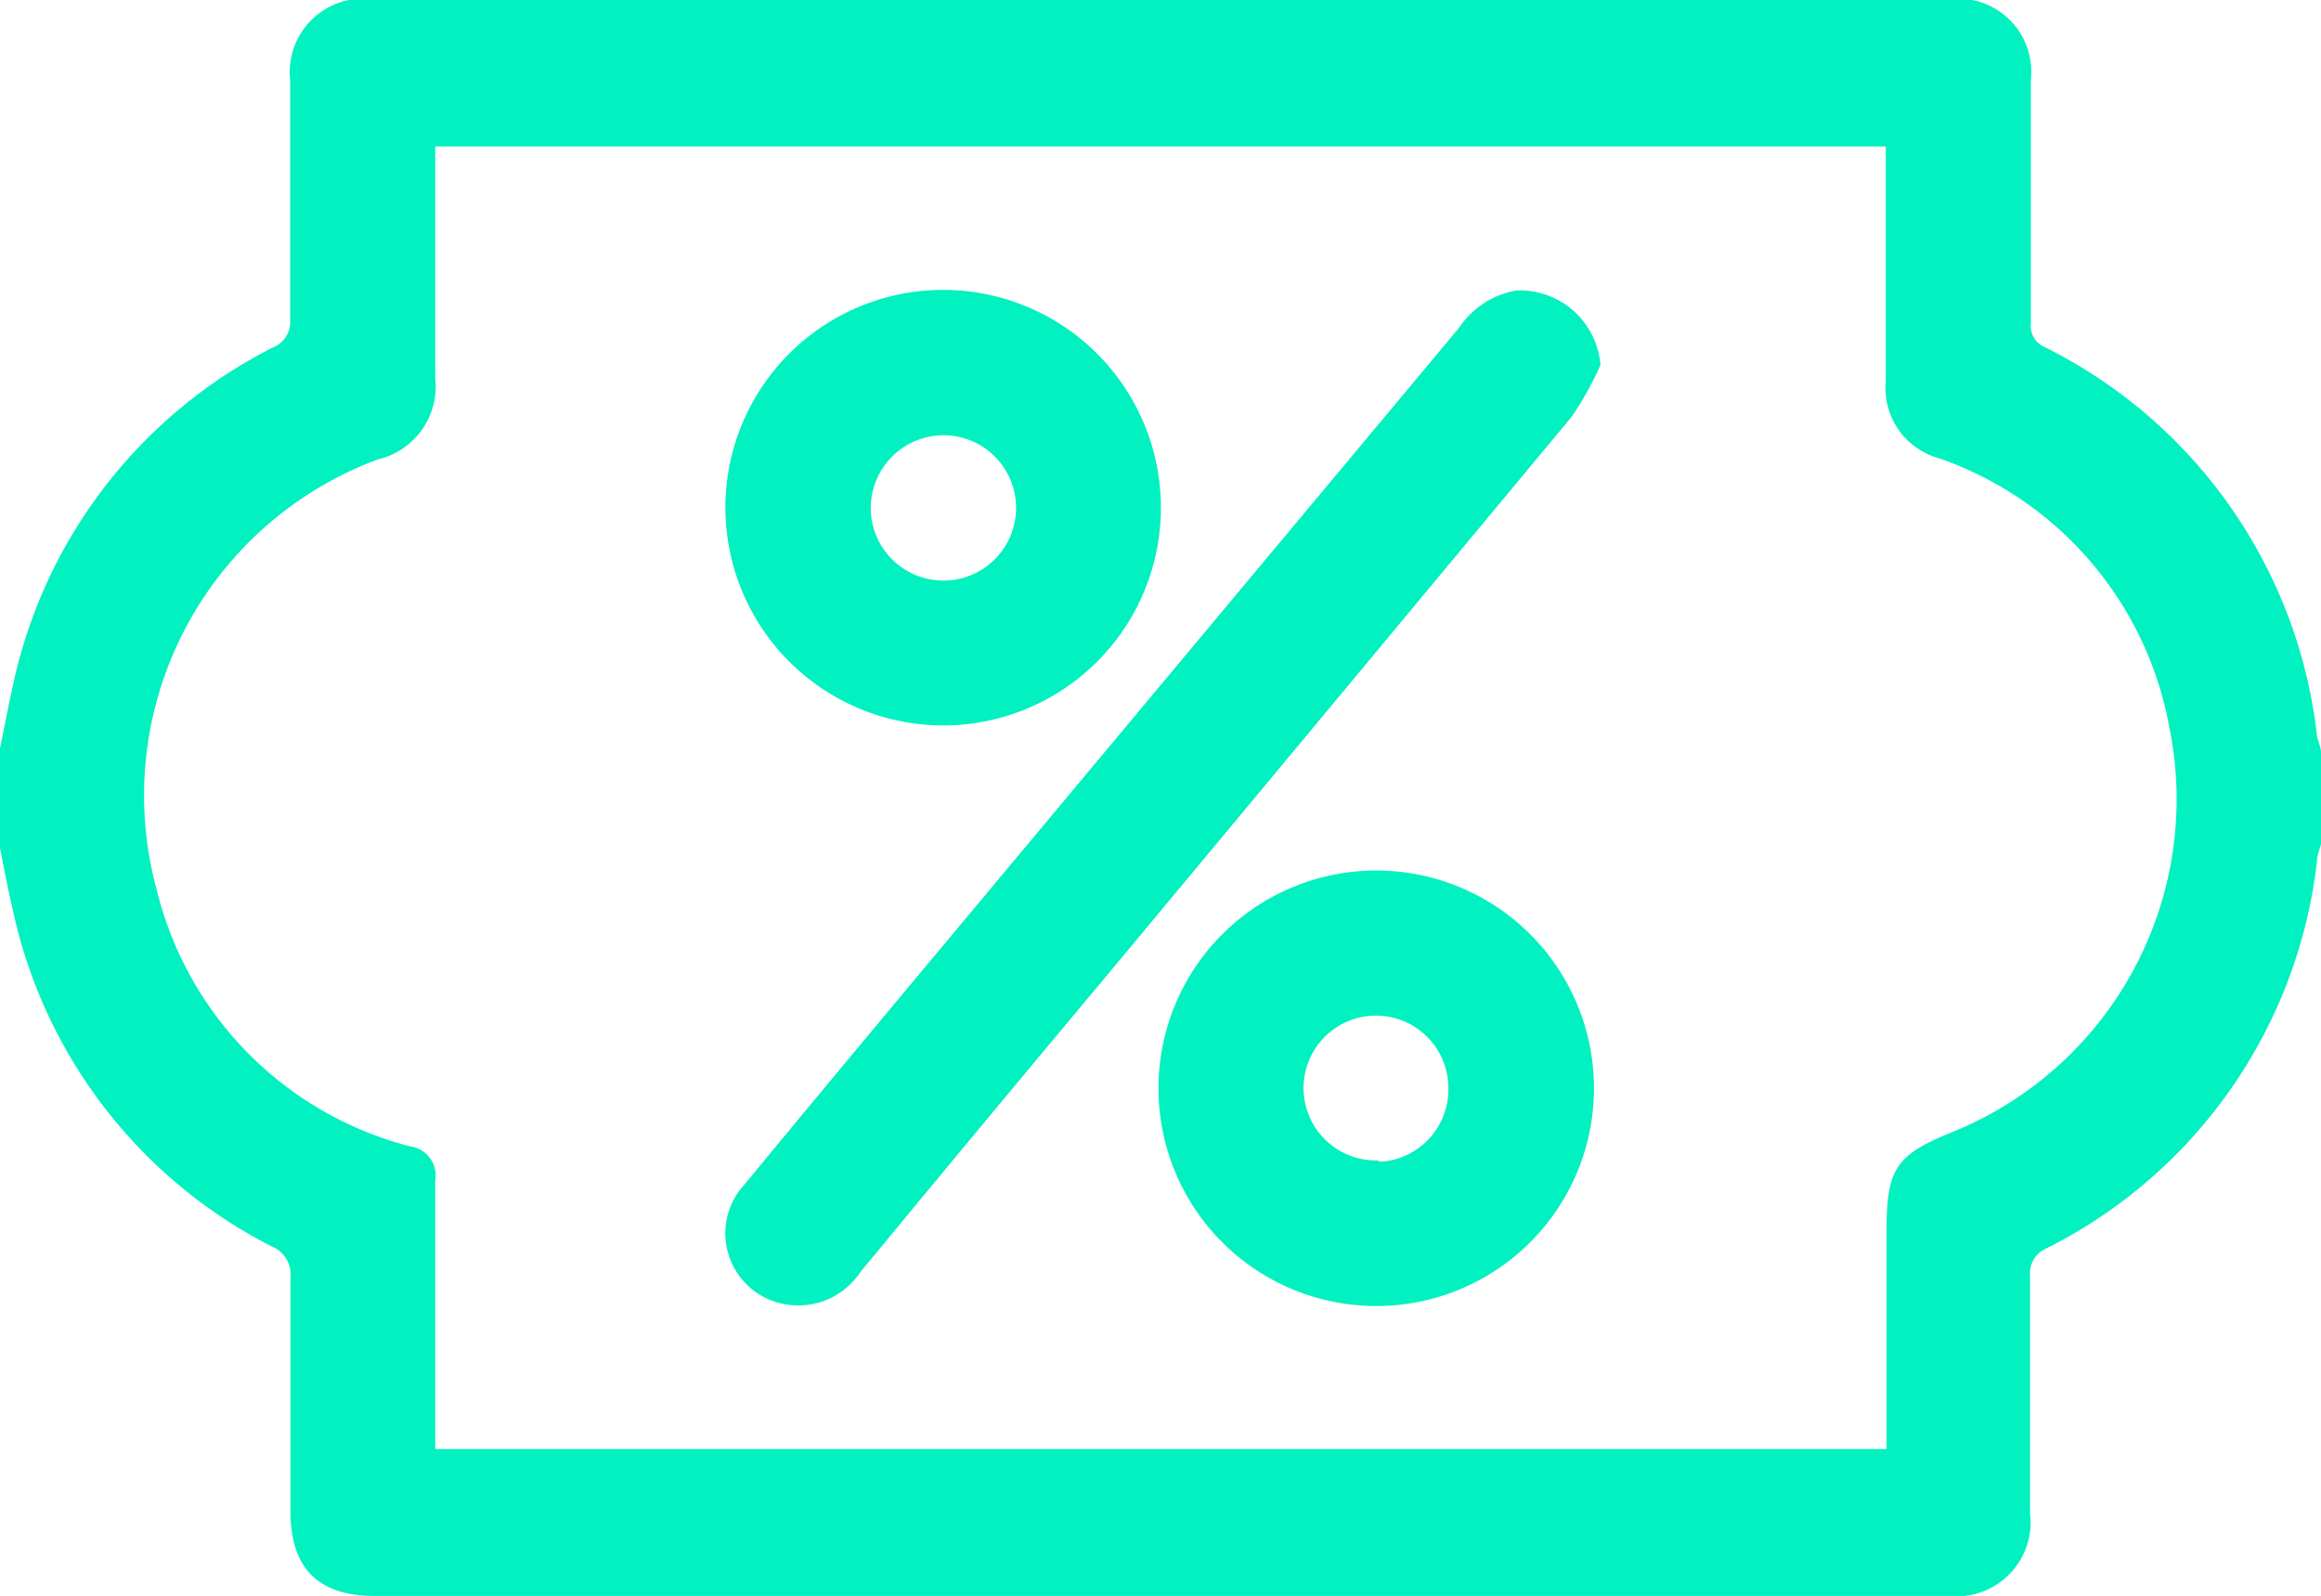 <svg id="Layer_1" data-name="Layer 1" xmlns="http://www.w3.org/2000/svg" viewBox="0 0 85.91 59.07"><defs><style>.cls-1{fill:#01f1c1;}</style></defs><title>NuagePro</title><path class="cls-1" d="M10.05,46.13a1.11,1.11,0,0,1,.7,1.15c0,2.87,0,5.75,0,8.63,0,2.12,1,3.16,3.13,3.16H72.14a2.74,2.74,0,0,0,3-3.07c0-2.93,0-5.87,0-8.8a1,1,0,0,1,.62-1,18.36,18.36,0,0,0,10-14.32c0-.22.1-.43.15-.64V27.86c0-.22-.12-.42-.15-.64A18.36,18.36,0,0,0,75.71,12.86a.86.86,0,0,1-.54-.9c0-3,0-6,0-9a2.71,2.71,0,0,0-2.94-3H13.69a2.72,2.72,0,0,0-2.95,3c0,3,0,5.92,0,8.89a1,1,0,0,1-.62,1A18.29,18.29,0,0,0,.62,24.76c-.25,1-.41,1.95-.62,2.93v3.69c.15.76.29,1.52.47,2.28A18.3,18.3,0,0,0,10.05,46.13ZM14,17a2.77,2.77,0,0,0,2.11-3V5.42H69.8v5c0,1.23,0,2.46,0,3.69a2.7,2.7,0,0,0,2,2.86,13,13,0,0,1,8.49,9.92,13.29,13.29,0,0,1-8,15c-2.11.85-2.46,1.36-2.46,3.63v8.11H16.11c0-3.35,0-6.64,0-9.93a1.09,1.09,0,0,0-.93-1.27,13,13,0,0,1-9.38-9.5A13.26,13.26,0,0,1,14,17Z"/><path class="cls-1" d="M27.54,43.86a2.66,2.66,0,0,0,1.36,4.38,2.75,2.75,0,0,0,2.94-1.15q4.48-5.43,9-10.83,8.67-10.41,17.33-20.83a11.86,11.86,0,0,0,1.07-1.92,3,3,0,0,0-3.11-2.76A3.22,3.22,0,0,0,54,12.14L35.74,34C33,37.28,30.26,40.56,27.54,43.86Z"/><path class="cls-1" d="M34.92,26.85a8.06,8.06,0,1,0-8.07-8A8.07,8.07,0,0,0,34.92,26.85ZM35,16.11a2.69,2.69,0,1,1-2.77,2.64A2.7,2.7,0,0,1,35,16.11Z"/><path class="cls-1" d="M51,32.22a8.06,8.06,0,1,0,8,8.08A8.06,8.06,0,0,0,51,32.22Zm0,10.73a2.68,2.68,0,1,1,2.61-2.7A2.68,2.68,0,0,1,51.08,43Z"/></svg>